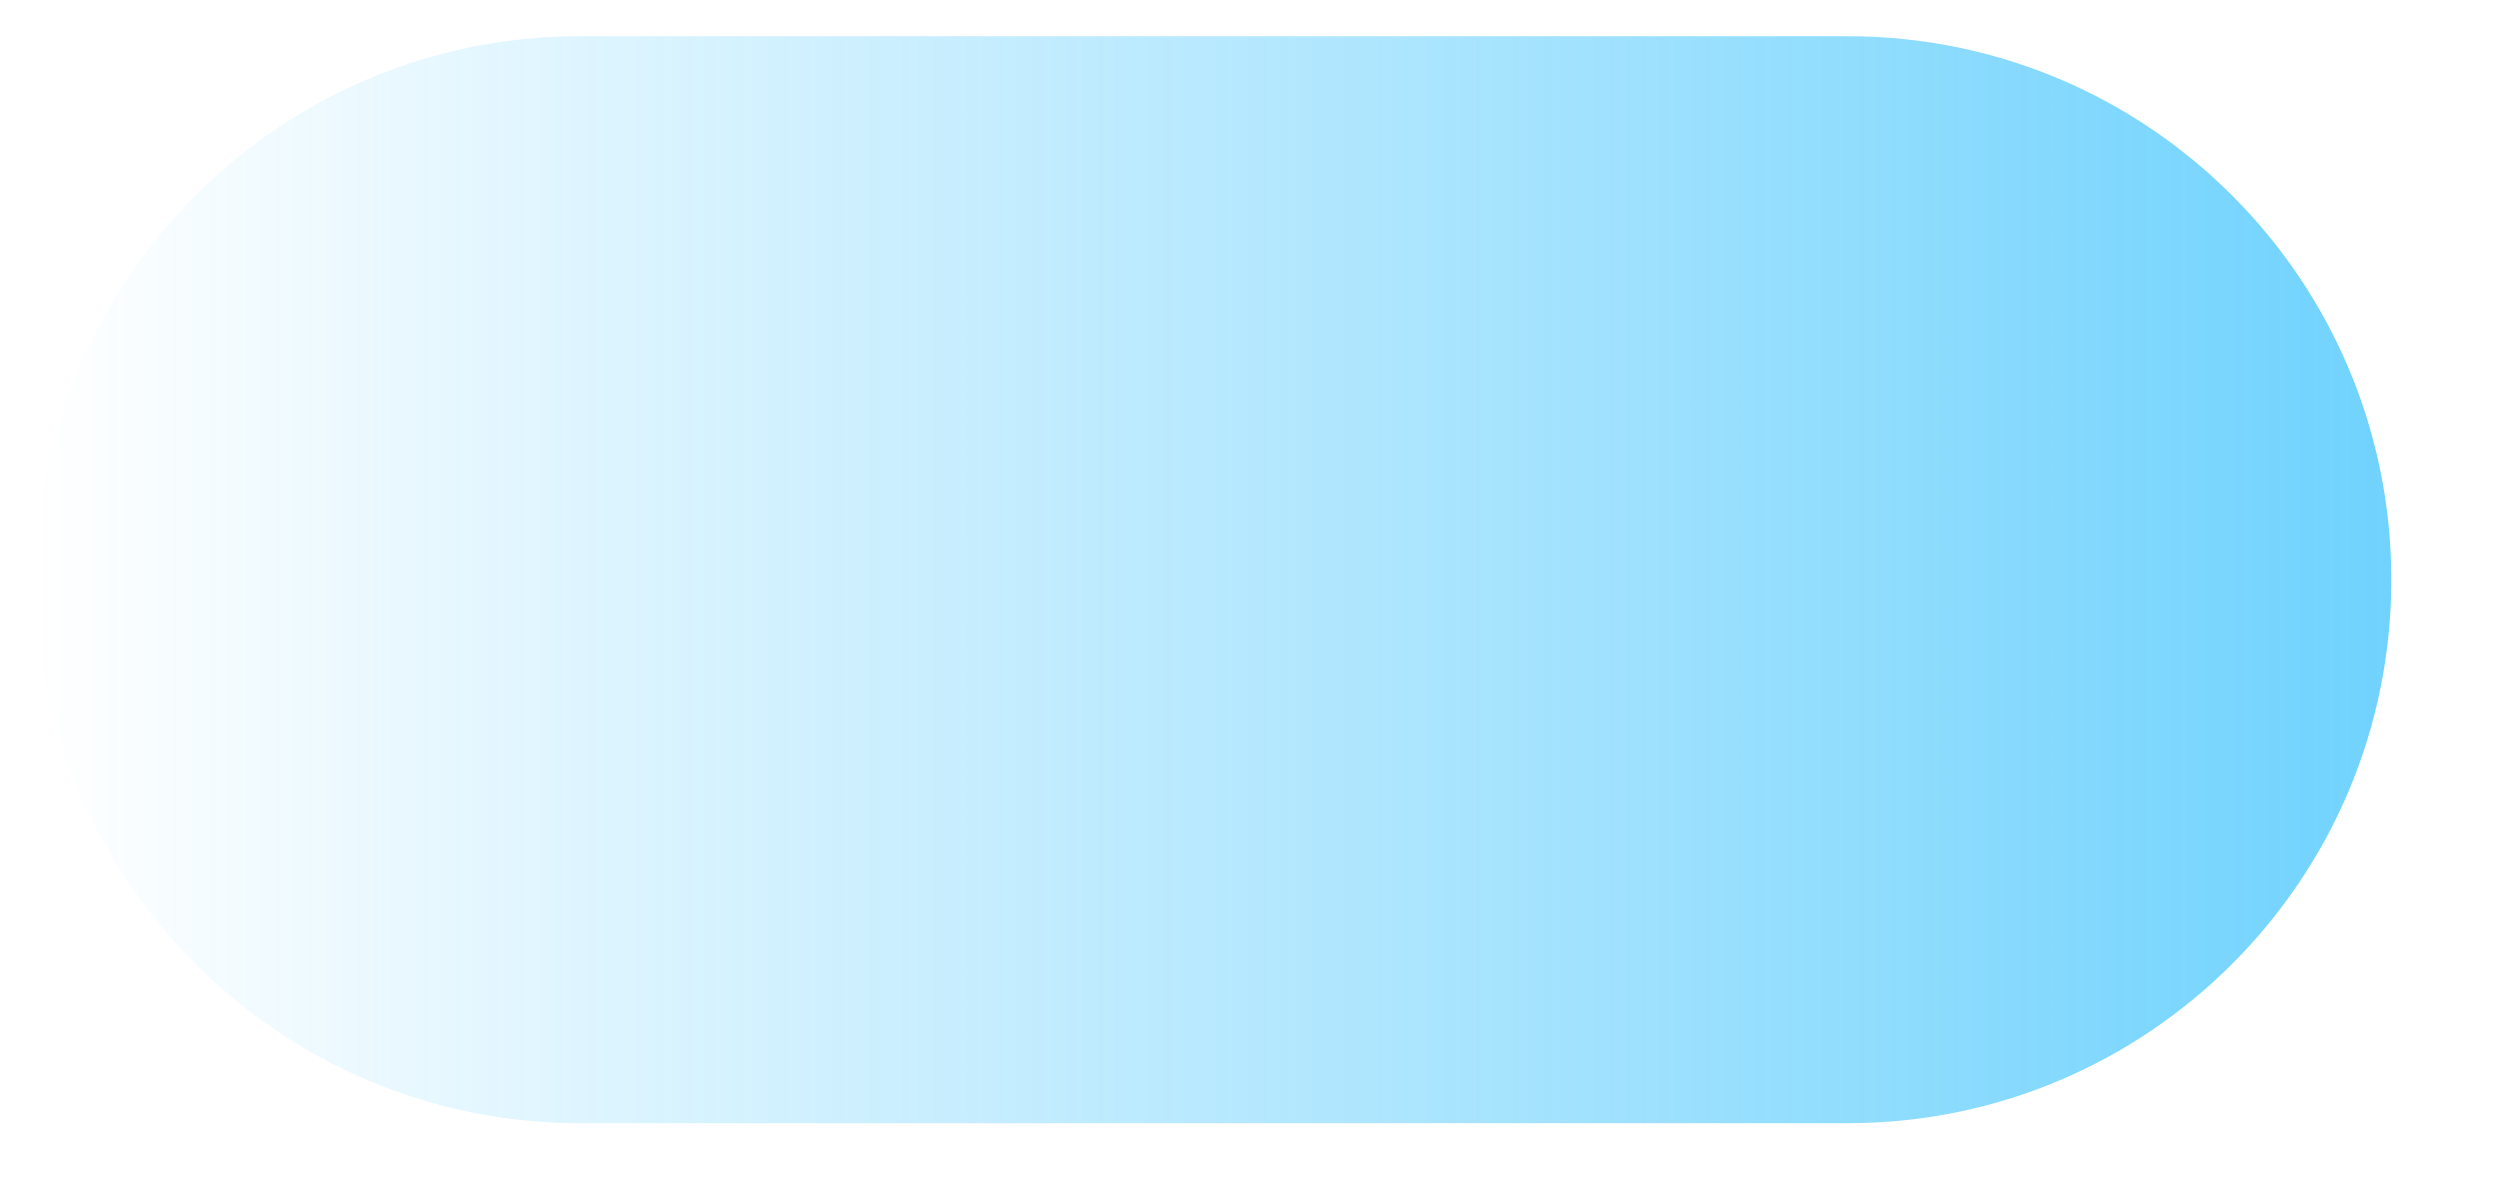 <?xml version="1.0" encoding="UTF-8"?> <svg xmlns="http://www.w3.org/2000/svg" xmlns:xlink="http://www.w3.org/1999/xlink" width="69" height="33" xml:space="preserve" overflow="hidden"> <defs> <clipPath id="clip0"> <rect x="380" y="1452" width="69" height="33"></rect> </clipPath> <linearGradient x1="381" y1="1468" x2="446" y2="1468" gradientUnits="userSpaceOnUse" spreadMethod="reflect" id="fill1"> <stop offset="0" stop-color="#00B0FC" stop-opacity="0"></stop> <stop offset="0.007" stop-color="#00B0FC" stop-opacity="0.004"></stop> <stop offset="0.014" stop-color="#00B0FC" stop-opacity="0.008"></stop> <stop offset="0.021" stop-color="#00B0FC" stop-opacity="0.012"></stop> <stop offset="0.028" stop-color="#00B0FC" stop-opacity="0.016"></stop> <stop offset="0.035" stop-color="#00B0FC" stop-opacity="0.02"></stop> <stop offset="0.042" stop-color="#00B0FC" stop-opacity="0.024"></stop> <stop offset="0.049" stop-color="#00B0FC" stop-opacity="0.028"></stop> <stop offset="0.056" stop-color="#00B0FC" stop-opacity="0.032"></stop> <stop offset="0.063" stop-color="#00AFFB" stop-opacity="0.036"></stop> <stop offset="0.07" stop-color="#00AFFC" stop-opacity="0.039"></stop> <stop offset="0.077" stop-color="#00B0FC" stop-opacity="0.043"></stop> <stop offset="0.085" stop-color="#00B0FC" stop-opacity="0.047"></stop> <stop offset="0.092" stop-color="#00B0FC" stop-opacity="0.051"></stop> <stop offset="0.099" stop-color="#00B0FC" stop-opacity="0.055"></stop> <stop offset="0.106" stop-color="#00B0FC" stop-opacity="0.059"></stop> <stop offset="0.113" stop-color="#00B0FC" stop-opacity="0.063"></stop> <stop offset="0.12" stop-color="#00B0FC" stop-opacity="0.067"></stop> <stop offset="0.127" stop-color="#00B0FC" stop-opacity="0.071"></stop> <stop offset="0.134" stop-color="#00B0FC" stop-opacity="0.075"></stop> <stop offset="0.141" stop-color="#00B0FC" stop-opacity="0.079"></stop> <stop offset="0.148" stop-color="#00B0FC" stop-opacity="0.083"></stop> <stop offset="0.155" stop-color="#00B0FC" stop-opacity="0.087"></stop> <stop offset="0.162" stop-color="#00B0FC" stop-opacity="0.091"></stop> <stop offset="0.169" stop-color="#00B0FC" stop-opacity="0.095"></stop> <stop offset="0.176" stop-color="#00B0FC" stop-opacity="0.099"></stop> <stop offset="0.183" stop-color="#00B0FC" stop-opacity="0.103"></stop> <stop offset="0.19" stop-color="#00B0FC" stop-opacity="0.107"></stop> <stop offset="0.197" stop-color="#00B0FC" stop-opacity="0.111"></stop> <stop offset="0.204" stop-color="#00B0FC" stop-opacity="0.115"></stop> <stop offset="0.211" stop-color="#00B0FB" stop-opacity="0.118"></stop> <stop offset="0.218" stop-color="#00B0FC" stop-opacity="0.122"></stop> <stop offset="0.225" stop-color="#00B0FC" stop-opacity="0.126"></stop> <stop offset="0.232" stop-color="#00B0FC" stop-opacity="0.13"></stop> <stop offset="0.239" stop-color="#00B0FC" stop-opacity="0.134"></stop> <stop offset="0.246" stop-color="#00B0FC" stop-opacity="0.138"></stop> <stop offset="0.254" stop-color="#00B0FC" stop-opacity="0.142"></stop> <stop offset="0.261" stop-color="#00B0FC" stop-opacity="0.146"></stop> <stop offset="0.268" stop-color="#00B0FC" stop-opacity="0.15"></stop> <stop offset="0.275" stop-color="#00B0FC" stop-opacity="0.154"></stop> <stop offset="0.282" stop-color="#00B0FC" stop-opacity="0.158"></stop> <stop offset="0.289" stop-color="#00B0FC" stop-opacity="0.162"></stop> <stop offset="0.296" stop-color="#00B0FC" stop-opacity="0.166"></stop> <stop offset="0.303" stop-color="#00B0FC" stop-opacity="0.17"></stop> <stop offset="0.31" stop-color="#00B0FC" stop-opacity="0.174"></stop> <stop offset="0.317" stop-color="#00B0FC" stop-opacity="0.178"></stop> <stop offset="0.324" stop-color="#00B0FC" stop-opacity="0.182"></stop> <stop offset="0.331" stop-color="#00B0FC" stop-opacity="0.186"></stop> <stop offset="0.338" stop-color="#00B0FC" stop-opacity="0.19"></stop> <stop offset="0.345" stop-color="#00AFFB" stop-opacity="0.194"></stop> <stop offset="0.352" stop-color="#00B0FC" stop-opacity="0.197"></stop> <stop offset="0.359" stop-color="#00B0FC" stop-opacity="0.201"></stop> <stop offset="0.366" stop-color="#00B0FC" stop-opacity="0.205"></stop> <stop offset="0.373" stop-color="#00B0FC" stop-opacity="0.209"></stop> <stop offset="0.38" stop-color="#00B0FC" stop-opacity="0.213"></stop> <stop offset="0.387" stop-color="#00AFFB" stop-opacity="0.217"></stop> <stop offset="0.394" stop-color="#00B0FC" stop-opacity="0.221"></stop> <stop offset="0.401" stop-color="#00B0FC" stop-opacity="0.225"></stop> <stop offset="0.408" stop-color="#00B0FC" stop-opacity="0.229"></stop> <stop offset="0.415" stop-color="#00B0FC" stop-opacity="0.233"></stop> <stop offset="0.423" stop-color="#00B0FC" stop-opacity="0.237"></stop> <stop offset="0.43" stop-color="#00B0FC" stop-opacity="0.241"></stop> <stop offset="0.437" stop-color="#00AFFB" stop-opacity="0.245"></stop> <stop offset="0.444" stop-color="#00B0FB" stop-opacity="0.249"></stop> <stop offset="0.451" stop-color="#00AFFB" stop-opacity="0.253"></stop> <stop offset="0.458" stop-color="#00AFFC" stop-opacity="0.257"></stop> <stop offset="0.465" stop-color="#00AFFB" stop-opacity="0.261"></stop> <stop offset="0.472" stop-color="#00B0FC" stop-opacity="0.265"></stop> <stop offset="0.479" stop-color="#00AFFC" stop-opacity="0.269"></stop> <stop offset="0.486" stop-color="#00B0FC" stop-opacity="0.272"></stop> <stop offset="0.493" stop-color="#00AFFC" stop-opacity="0.276"></stop> <stop offset="0.5" stop-color="#00B0FC" stop-opacity="0.28"></stop> <stop offset="0.507" stop-color="#00B0FC" stop-opacity="0.284"></stop> <stop offset="0.514" stop-color="#00B0FC" stop-opacity="0.288"></stop> <stop offset="0.521" stop-color="#00B0FC" stop-opacity="0.292"></stop> <stop offset="0.528" stop-color="#00B0FB" stop-opacity="0.296"></stop> <stop offset="0.535" stop-color="#00B0FB" stop-opacity="0.3"></stop> <stop offset="0.542" stop-color="#00B0FC" stop-opacity="0.304"></stop> <stop offset="0.549" stop-color="#00B0FC" stop-opacity="0.308"></stop> <stop offset="0.556" stop-color="#00B0FC" stop-opacity="0.312"></stop> <stop offset="0.563" stop-color="#00B0FC" stop-opacity="0.316"></stop> <stop offset="0.57" stop-color="#00B0FC" stop-opacity="0.32"></stop> <stop offset="0.577" stop-color="#00B0FB" stop-opacity="0.324"></stop> <stop offset="0.585" stop-color="#00B0FC" stop-opacity="0.328"></stop> <stop offset="0.592" stop-color="#00B0FC" stop-opacity="0.332"></stop> <stop offset="0.599" stop-color="#00B0FC" stop-opacity="0.336"></stop> <stop offset="0.606" stop-color="#00B0FC" stop-opacity="0.34"></stop> <stop offset="0.613" stop-color="#00B0FC" stop-opacity="0.344"></stop> <stop offset="0.62" stop-color="#00B0FB" stop-opacity="0.348"></stop> <stop offset="0.627" stop-color="#00B0FB" stop-opacity="0.351"></stop> <stop offset="0.634" stop-color="#00AFFB" stop-opacity="0.355"></stop> <stop offset="0.641" stop-color="#00B0FB" stop-opacity="0.359"></stop> <stop offset="0.648" stop-color="#00B0FC" stop-opacity="0.363"></stop> <stop offset="0.655" stop-color="#00B0FC" stop-opacity="0.367"></stop> <stop offset="0.662" stop-color="#00B0FC" stop-opacity="0.371"></stop> <stop offset="0.669" stop-color="#00B0FC" stop-opacity="0.375"></stop> <stop offset="0.676" stop-color="#00B0FC" stop-opacity="0.379"></stop> <stop offset="0.683" stop-color="#00B0FC" stop-opacity="0.383"></stop> <stop offset="0.69" stop-color="#00B0FB" stop-opacity="0.387"></stop> <stop offset="0.697" stop-color="#00B0FB" stop-opacity="0.391"></stop> <stop offset="0.704" stop-color="#00B0FC" stop-opacity="0.395"></stop> <stop offset="0.711" stop-color="#00B0FC" stop-opacity="0.399"></stop> <stop offset="0.718" stop-color="#00B0FB" stop-opacity="0.403"></stop> <stop offset="0.725" stop-color="#00B0FC" stop-opacity="0.407"></stop> <stop offset="0.732" stop-color="#00B0FC" stop-opacity="0.411"></stop> <stop offset="0.739" stop-color="#00B0FC" stop-opacity="0.415"></stop> <stop offset="0.746" stop-color="#00B0FC" stop-opacity="0.419"></stop> <stop offset="0.754" stop-color="#00B0FC" stop-opacity="0.423"></stop> <stop offset="0.761" stop-color="#00B0FC" stop-opacity="0.427"></stop> <stop offset="0.768" stop-color="#00B0FC" stop-opacity="0.43"></stop> <stop offset="0.775" stop-color="#00B0FB" stop-opacity="0.434"></stop> <stop offset="0.782" stop-color="#00B0FC" stop-opacity="0.438"></stop> <stop offset="0.789" stop-color="#00B0FC" stop-opacity="0.442"></stop> <stop offset="0.796" stop-color="#00B0FC" stop-opacity="0.446"></stop> <stop offset="0.803" stop-color="#00B0FB" stop-opacity="0.45"></stop> <stop offset="0.81" stop-color="#00B0FC" stop-opacity="0.454"></stop> <stop offset="0.817" stop-color="#00B0FB" stop-opacity="0.458"></stop> <stop offset="0.824" stop-color="#00B0FC" stop-opacity="0.462"></stop> <stop offset="0.831" stop-color="#00B0FB" stop-opacity="0.466"></stop> <stop offset="0.838" stop-color="#00B0FC" stop-opacity="0.47"></stop> <stop offset="0.845" stop-color="#00B0FC" stop-opacity="0.474"></stop> <stop offset="0.852" stop-color="#00B0FC" stop-opacity="0.478"></stop> <stop offset="0.859" stop-color="#00B0FC" stop-opacity="0.482"></stop> <stop offset="0.866" stop-color="#00B0FC" stop-opacity="0.486"></stop> <stop offset="0.873" stop-color="#00B0FC" stop-opacity="0.49"></stop> <stop offset="0.88" stop-color="#00AFFB" stop-opacity="0.494"></stop> <stop offset="0.887" stop-color="#00B0FC" stop-opacity="0.498"></stop> <stop offset="0.894" stop-color="#00B0FC" stop-opacity="0.502"></stop> <stop offset="0.901" stop-color="#00B0FC" stop-opacity="0.505"></stop> <stop offset="0.908" stop-color="#00AFFC" stop-opacity="0.509"></stop> <stop offset="0.915" stop-color="#00B0FB" stop-opacity="0.513"></stop> <stop offset="0.923" stop-color="#00B0FC" stop-opacity="0.517"></stop> <stop offset="0.93" stop-color="#00B0FC" stop-opacity="0.521"></stop> <stop offset="0.937" stop-color="#00B0FC" stop-opacity="0.525"></stop> <stop offset="0.944" stop-color="#00B0FC" stop-opacity="0.529"></stop> <stop offset="0.951" stop-color="#00B0FC" stop-opacity="0.533"></stop> <stop offset="0.958" stop-color="#00B0FC" stop-opacity="0.537"></stop> <stop offset="0.965" stop-color="#00B0FC" stop-opacity="0.541"></stop> <stop offset="0.972" stop-color="#00B0FC" stop-opacity="0.545"></stop> <stop offset="0.979" stop-color="#00B0FC" stop-opacity="0.549"></stop> <stop offset="0.986" stop-color="#00B0FC" stop-opacity="0.553"></stop> <stop offset="0.993" stop-color="#00B0FC" stop-opacity="0.557"></stop> <stop offset="1" stop-color="#00B0FC" stop-opacity="0.561"></stop> </linearGradient> </defs> <g clip-path="url(#clip0)" transform="translate(-380 -1452)"> <path d="M381 1468C381 1459.72 387.716 1453 396 1453L431 1453C439.284 1453 446 1459.72 446 1468L446 1468C446 1476.28 439.284 1483 431 1483L396 1483C387.716 1483 381 1476.28 381 1468Z" fill="url(#fill1)" fill-rule="evenodd"></path> </g> </svg> 